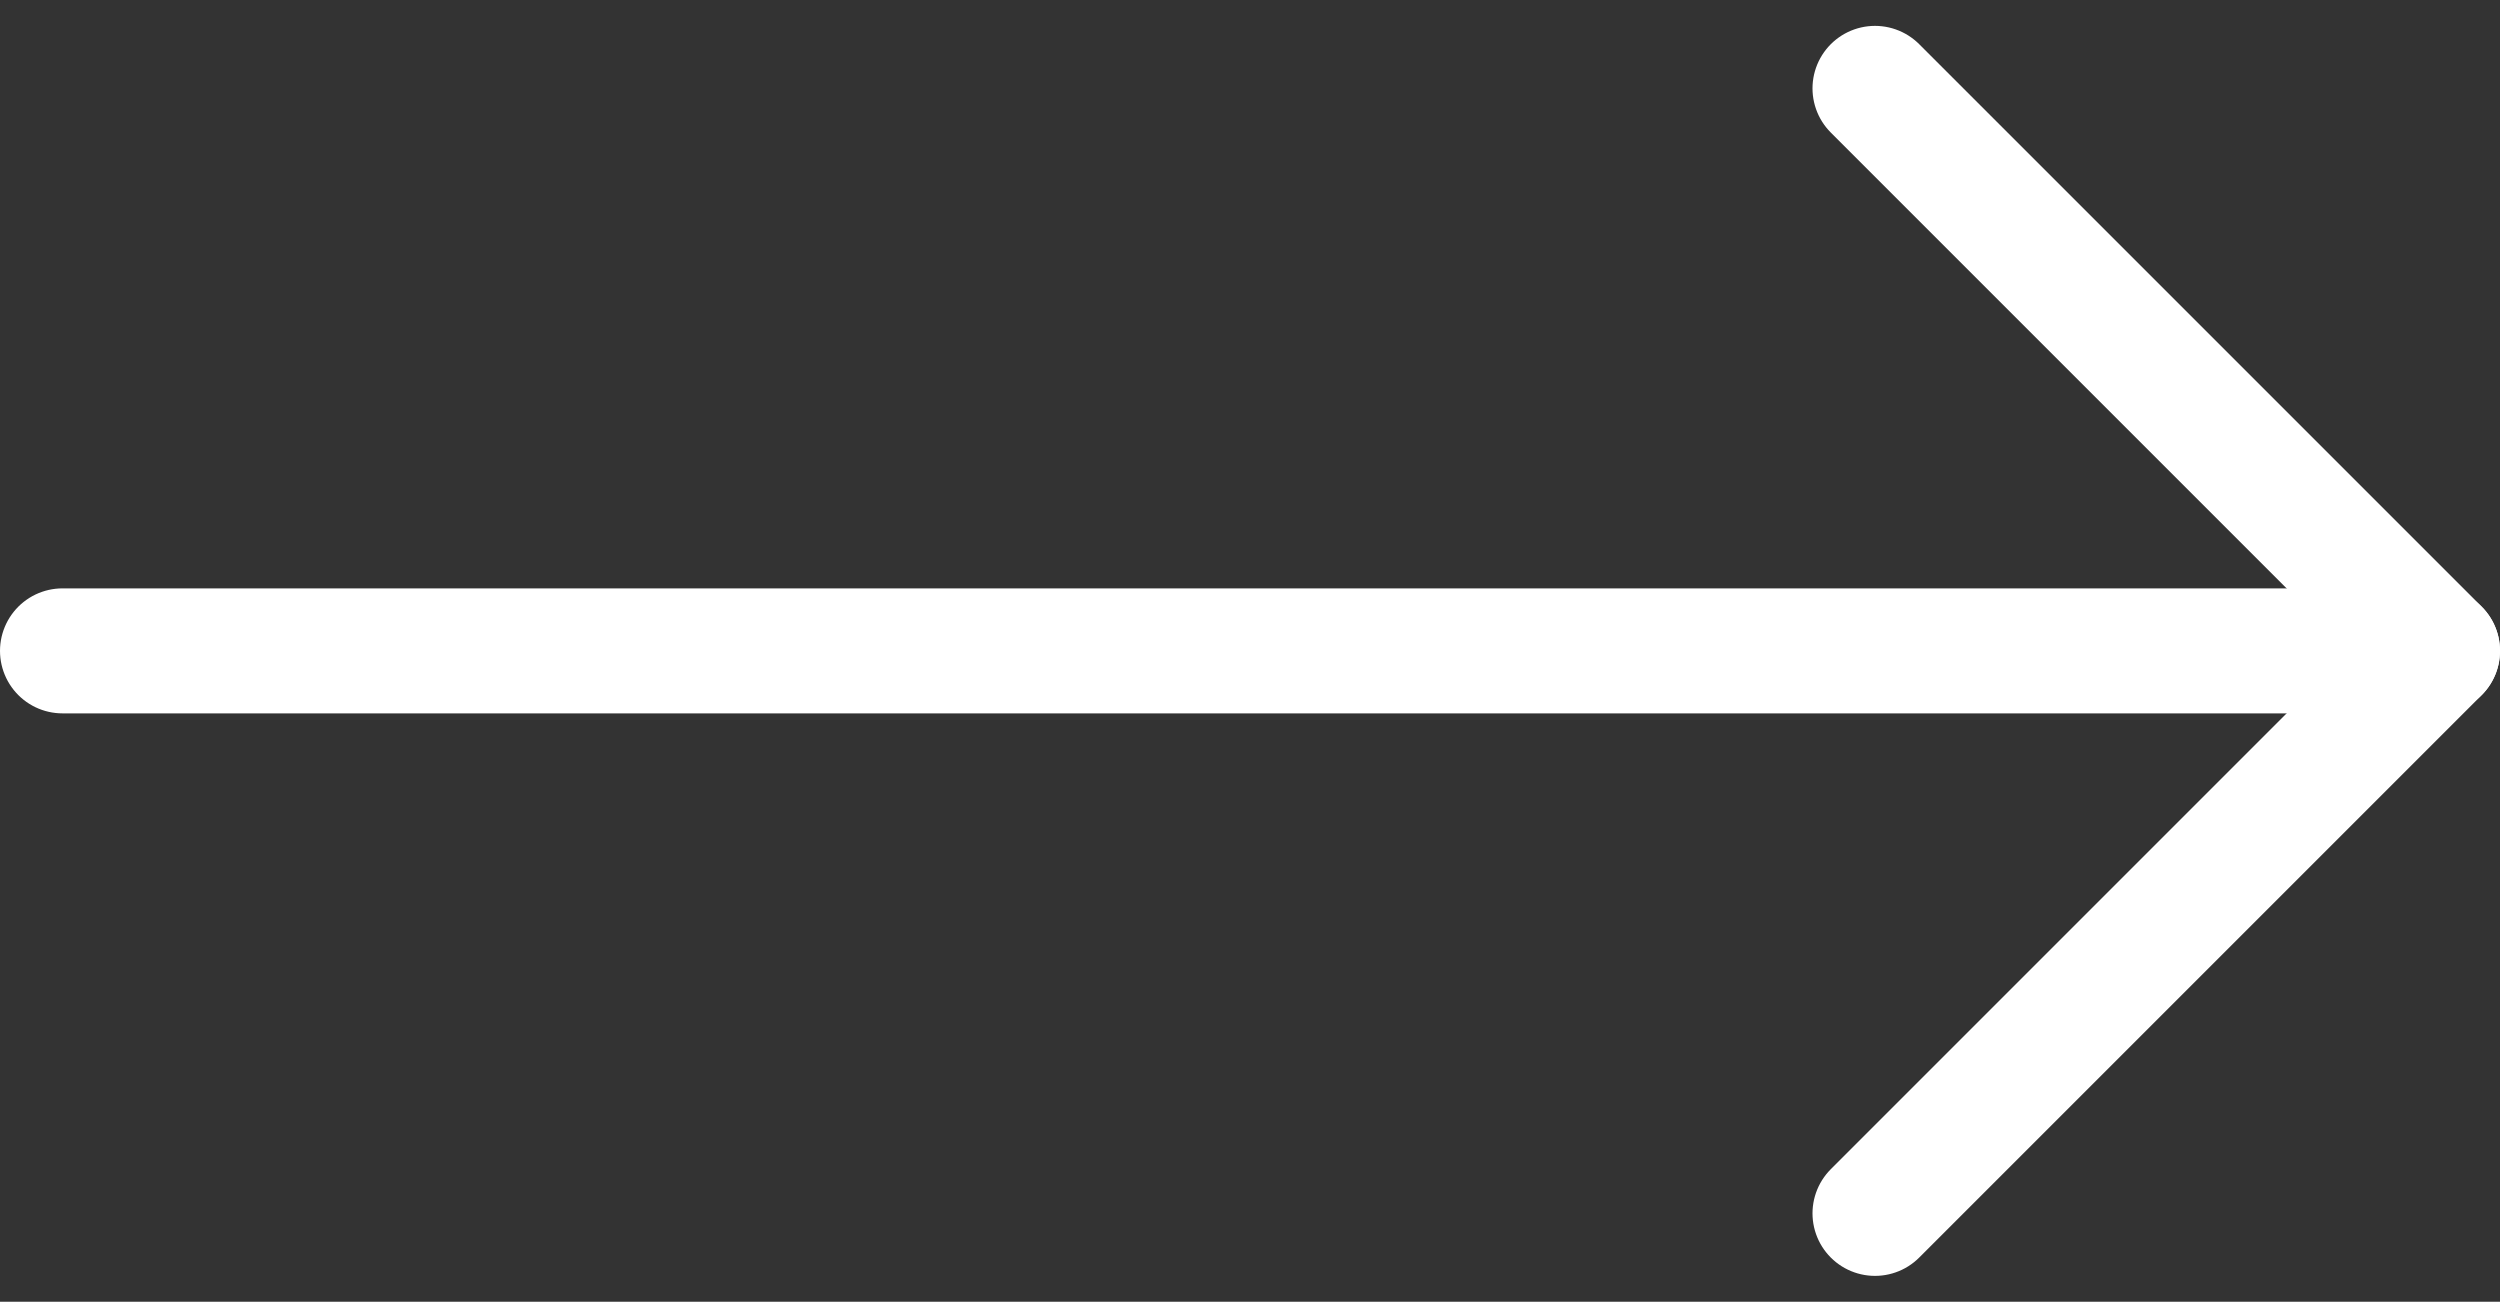 <svg xmlns="http://www.w3.org/2000/svg" width="20" height="10.414" viewBox="0 0 20 10.414">
  <rect x="0" y="0" width="20" height="10.414" fill="#333333" stroke="none"/>
  <g id="Icon_feather-arrow-left" data-name="Icon feather-arrow-left" transform="translate(19.5 9.707) rotate(180)">
    <path id="Path_3541" data-name="Path 3541" d="M19,0H0" transform="translate(0 4.5)" fill="none" stroke="#fff" stroke-linecap="round" stroke-linejoin="round" stroke-width="1"/>
    <path id="Path_3542" data-name="Path 3542" d="M4.5,0,0,4.5,4.5,9" fill="none" stroke="#fff" stroke-linecap="round" stroke-linejoin="round" stroke-width="1"/>
  </g>
</svg>
